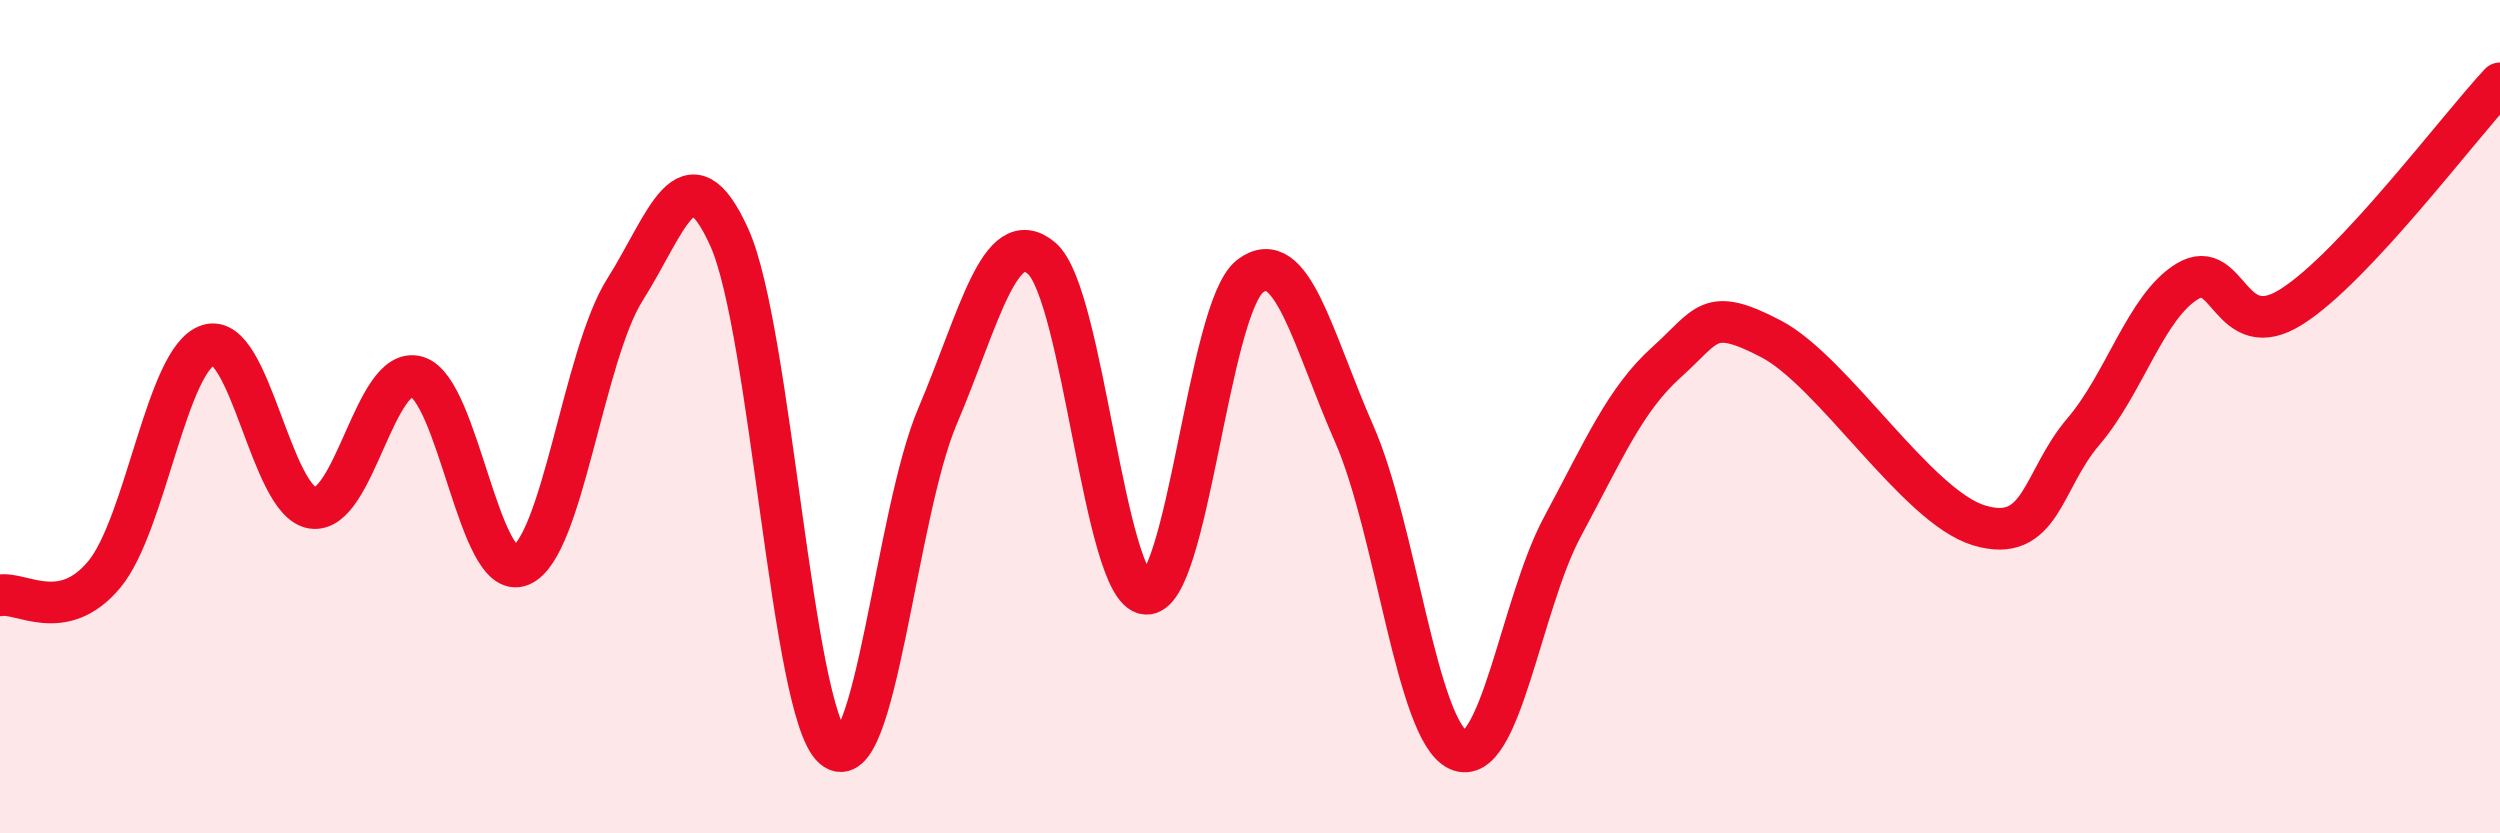 
    <svg width="60" height="20" viewBox="0 0 60 20" xmlns="http://www.w3.org/2000/svg">
      <path
        d="M 0,14.29 C 0.5,14.19 1.5,14.99 2.5,13.79 C 3.5,12.59 4,8.6 5,8.28 C 6,7.96 6.5,12.04 7.5,12.19 C 8.5,12.34 9,8.76 10,9.04 C 11,9.32 11.5,13.99 12.5,13.57 C 13.5,13.15 14,8.53 15,6.95 C 16,5.37 16.5,3.49 17.5,5.69 C 18.5,7.89 19,17.09 20,17.95 C 21,18.81 21.5,12.34 22.5,9.99 C 23.5,7.64 24,5.35 25,6.2 C 26,7.05 26.5,14.16 27.5,14.25 C 28.5,14.34 29,7.4 30,6.63 C 31,5.86 31.5,8.14 32.5,10.41 C 33.5,12.68 34,17.55 35,18 C 36,18.45 36.5,14.5 37.5,12.64 C 38.5,10.78 39,9.59 40,8.69 C 41,7.79 41,7.35 42.5,8.13 C 44,8.91 46,12.16 47.5,12.61 C 49,13.06 49,11.53 50,10.36 C 51,9.19 51.5,7.35 52.5,6.75 C 53.5,6.15 53.5,8.31 55,7.36 C 56.5,6.41 59,3.07 60,2L60 20L0 20Z"
        fill="#EB0A25"
        opacity="0.1"
        stroke-linecap="round"
        stroke-linejoin="round"
      />
      <path
        d="M 0,14.29 C 0.5,14.19 1.5,14.99 2.5,13.79 C 3.5,12.59 4,8.6 5,8.28 C 6,7.96 6.5,12.04 7.5,12.19 C 8.5,12.34 9,8.76 10,9.04 C 11,9.32 11.5,13.99 12.5,13.57 C 13.5,13.15 14,8.53 15,6.95 C 16,5.37 16.5,3.49 17.5,5.69 C 18.5,7.89 19,17.09 20,17.95 C 21,18.81 21.5,12.34 22.5,9.99 C 23.5,7.64 24,5.35 25,6.2 C 26,7.05 26.5,14.16 27.5,14.25 C 28.5,14.34 29,7.4 30,6.63 C 31,5.86 31.5,8.14 32.5,10.41 C 33.5,12.68 34,17.55 35,18 C 36,18.45 36.5,14.5 37.5,12.64 C 38.5,10.78 39,9.59 40,8.69 C 41,7.79 41,7.35 42.5,8.13 C 44,8.91 46,12.16 47.5,12.61 C 49,13.06 49,11.53 50,10.36 C 51,9.19 51.5,7.35 52.5,6.75 C 53.5,6.15 53.5,8.31 55,7.36 C 56.5,6.41 59,3.07 60,2"
        stroke="#EB0A25"
        stroke-width="1"
        fill="none"
        stroke-linecap="round"
        stroke-linejoin="round"
      />
    </svg>
  